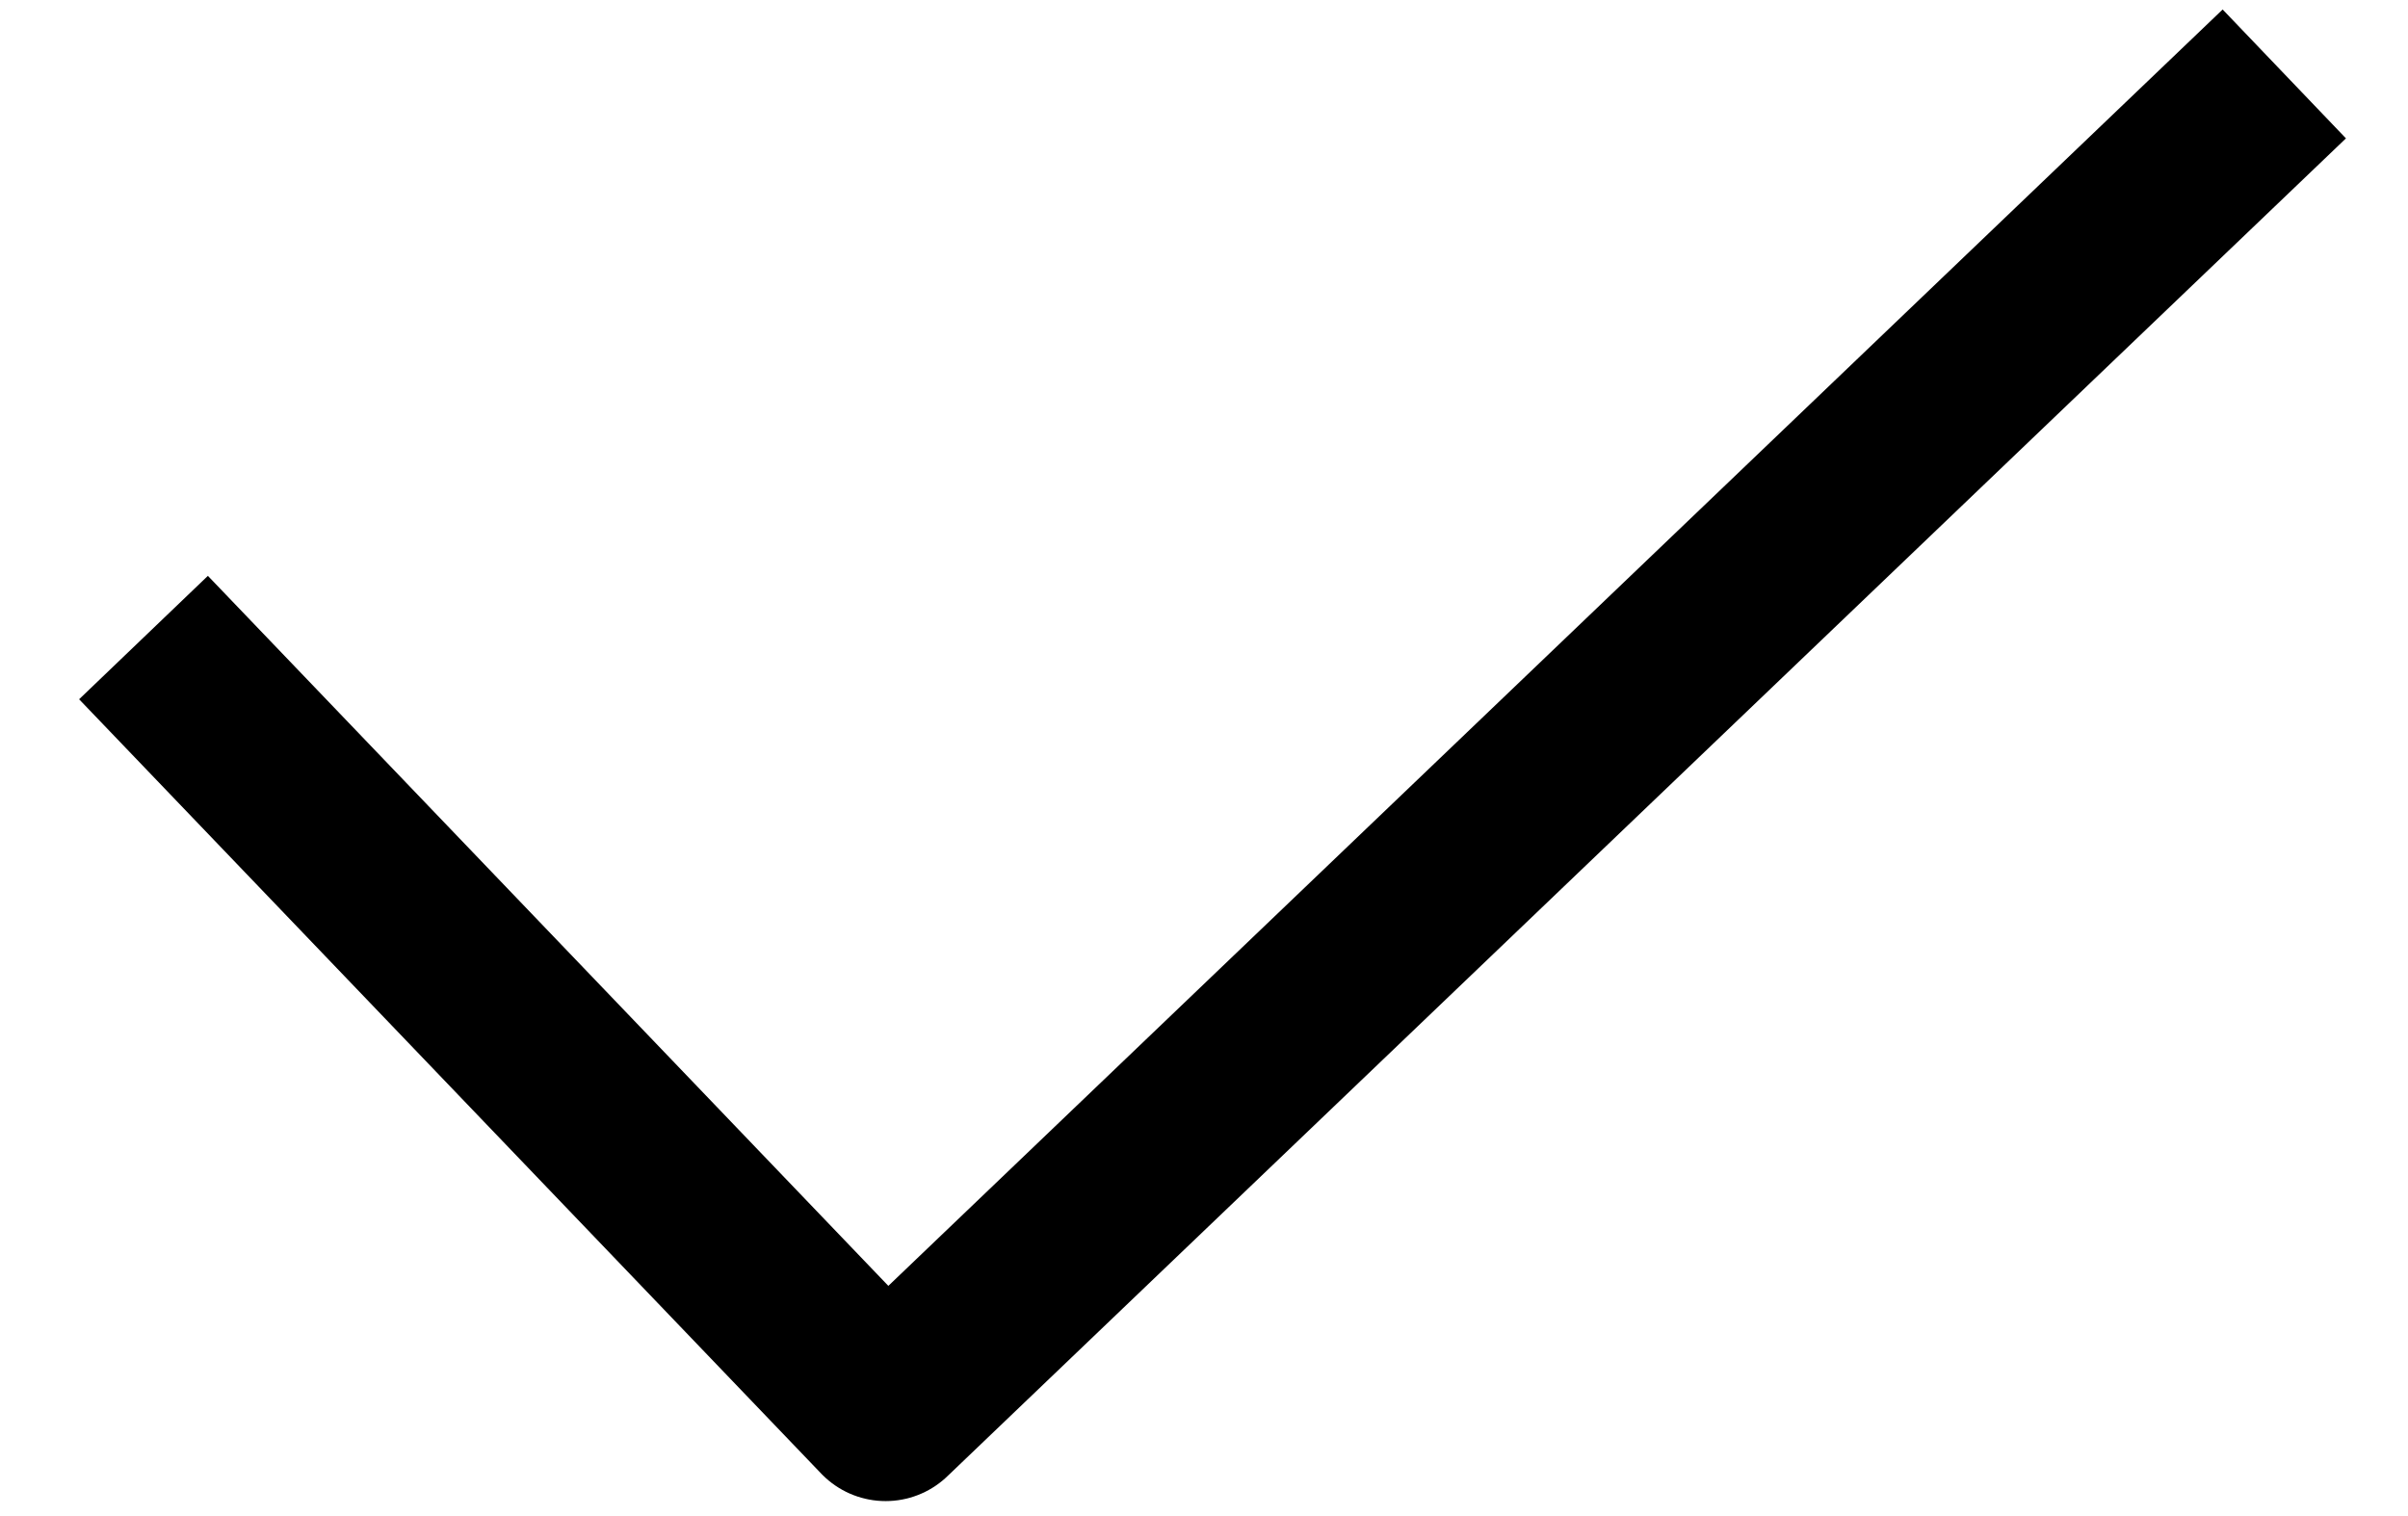 <?xml version="1.0" encoding="UTF-8"?> <svg xmlns="http://www.w3.org/2000/svg" width="27" height="17" viewBox="0 0 27 17" fill="none"> <path d="M1.609 7.149L9.93 15.832L25.613 0.829" stroke="black" stroke-width="2" stroke-linejoin="round"></path> </svg> 